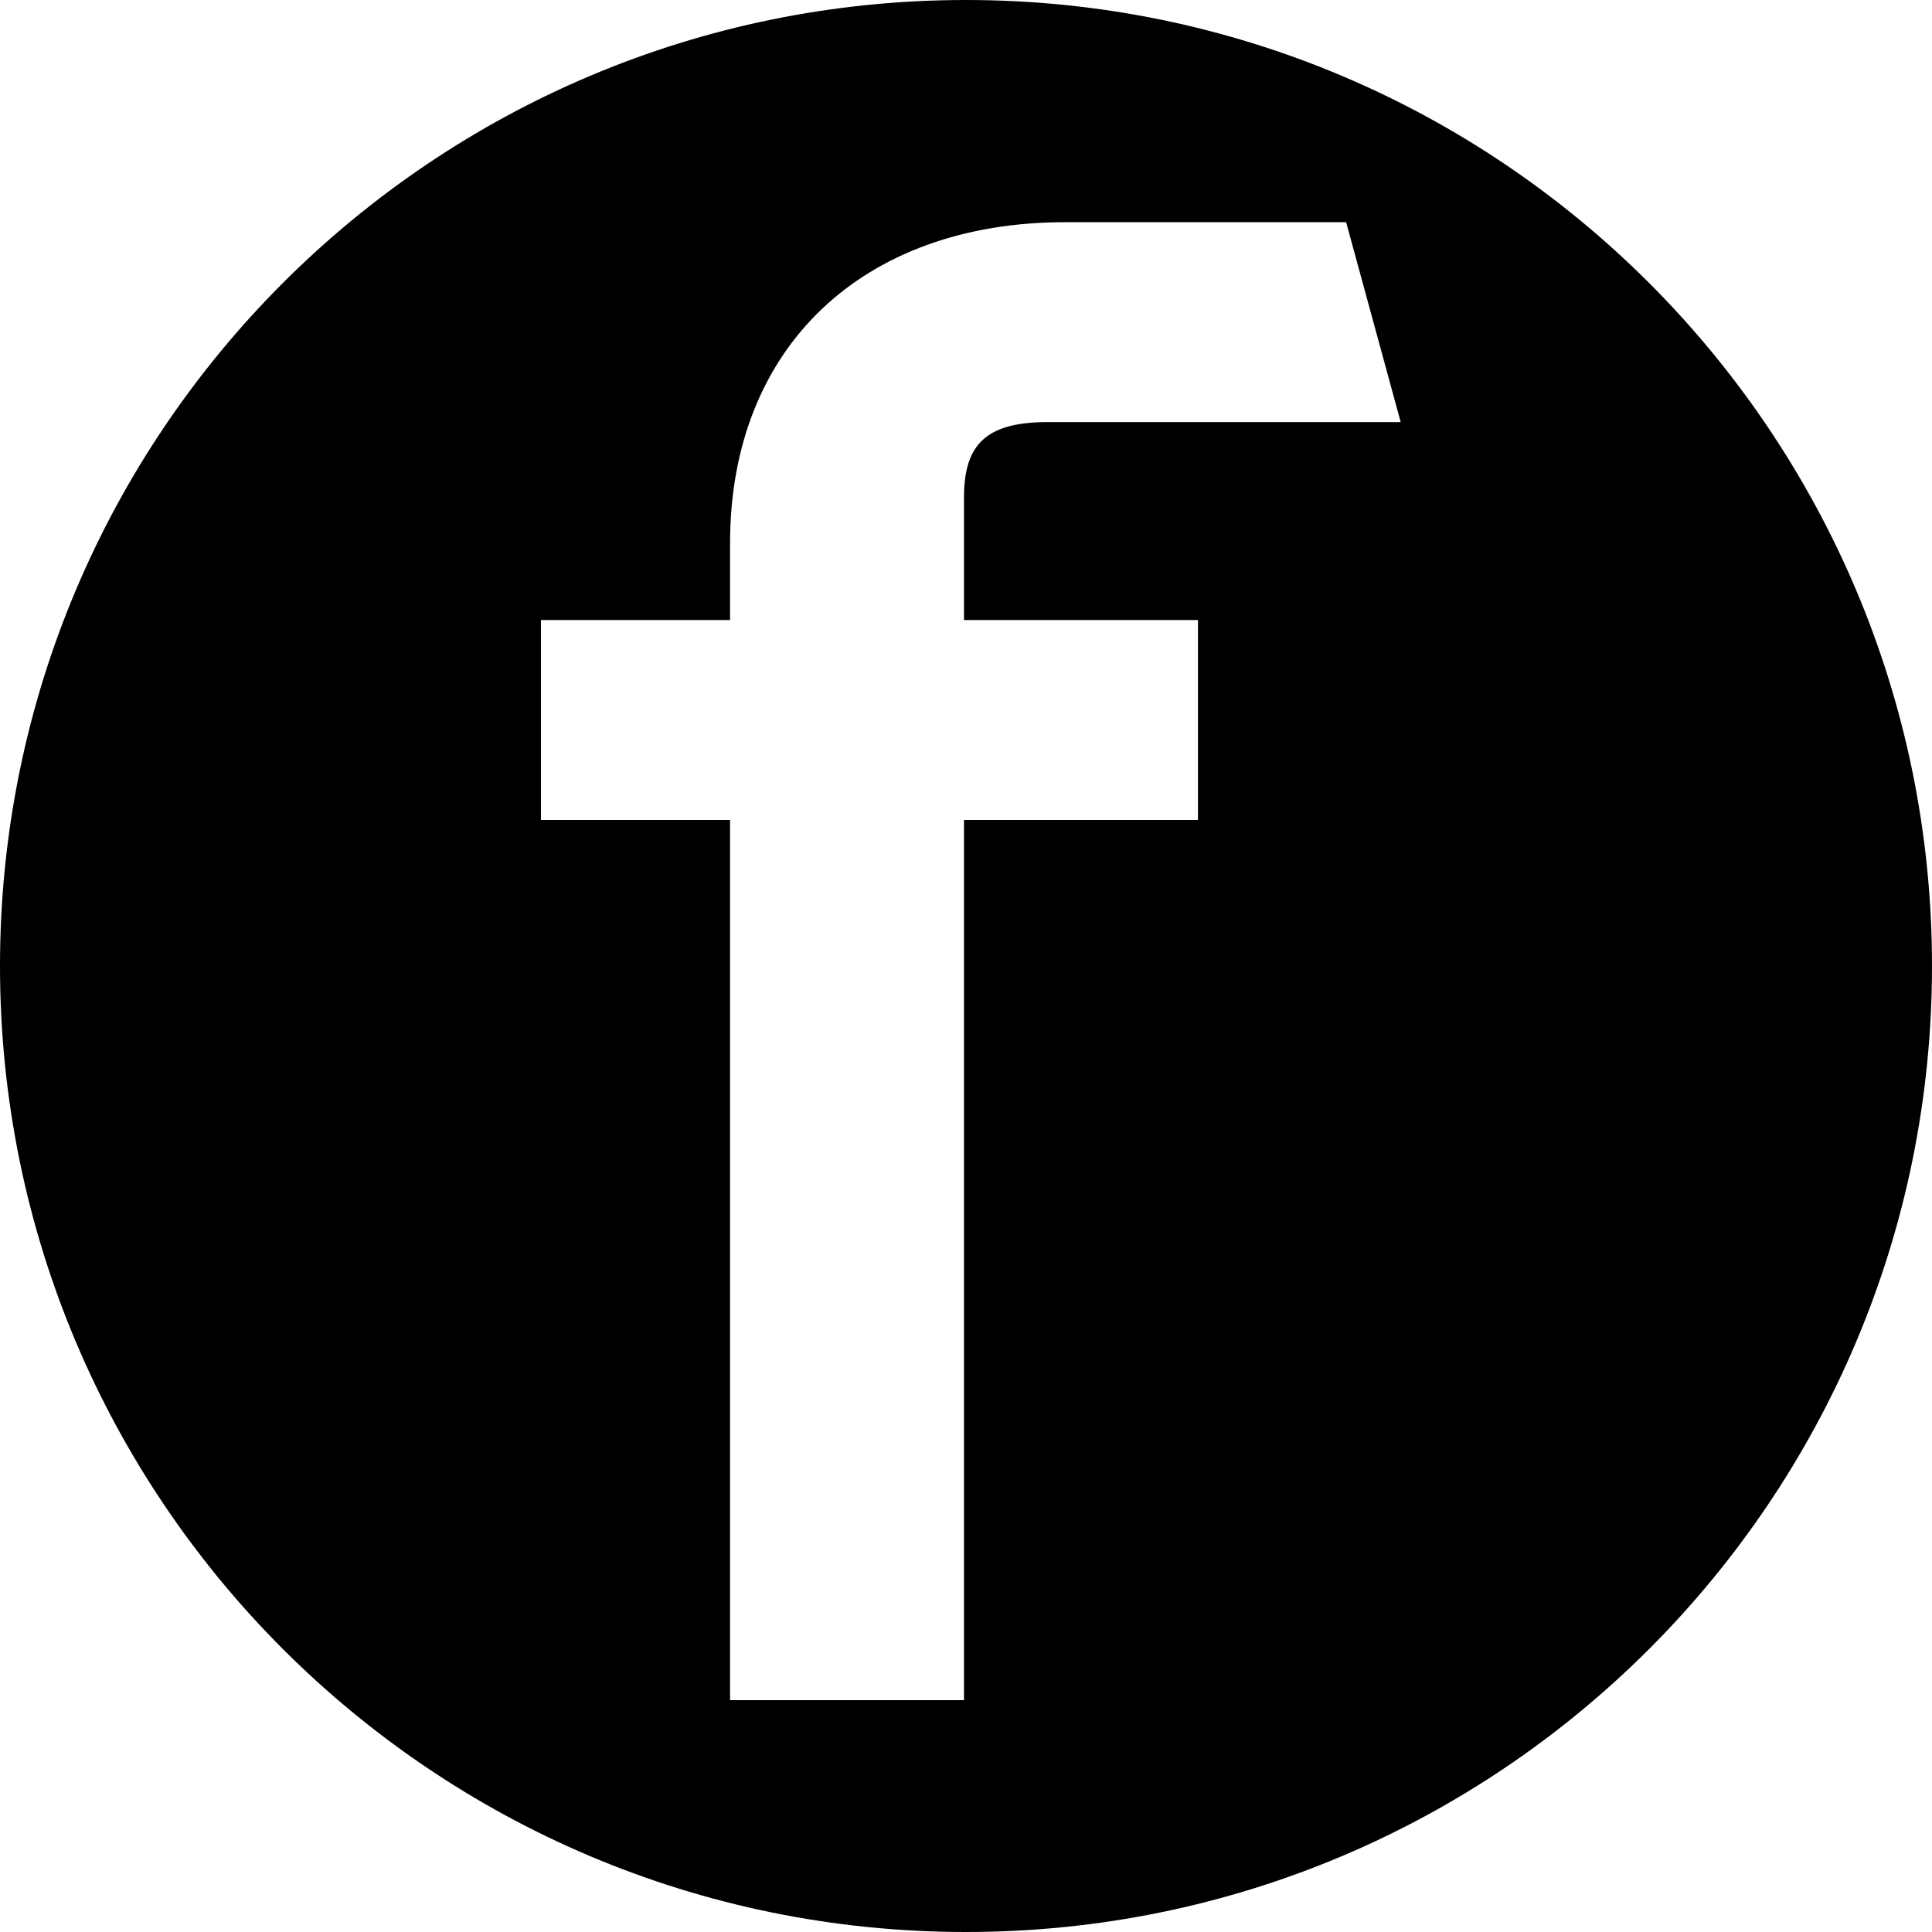 <?xml version="1.0" encoding="UTF-8"?>
<svg width="32px" height="32px" viewBox="0 0 32 32" version="1.1" xmlns="http://www.w3.org/2000/svg" xmlns:xlink="http://www.w3.org/1999/xlink">
    <!-- Generator: Sketch 53.2 (72643) - https://sketchapp.com -->
    <title>favicon-32x32</title>
    <desc>Created with Sketch.</desc>
    <g id="favicon-32x32" stroke="none" stroke-width="1" fill="none" fill-rule="evenodd">
        <path d="M16,32 C7.163,32 0,24.837 0,16 C0,7.163 7.163,0 16,0 C24.837,0 32,7.163 32,16 C32,24.837 24.837,32 16,32 Z M15.967,8.233 C15.967,7.342 16.355,6.991 17.356,6.991 L23.2,6.991 L22.296,3.68 L17.646,3.68 C14.289,3.68 12.092,5.75 12.092,8.997 L12.092,10.27 L8.96,10.27 L8.96,13.581 L12.092,13.581 L12.092,28.16 L15.967,28.16 L15.967,13.581 L19.842,13.581 L19.842,10.27 L15.967,10.27 L15.967,8.233 Z" id="f" fill="#000000"></path>
    </g>
</svg>